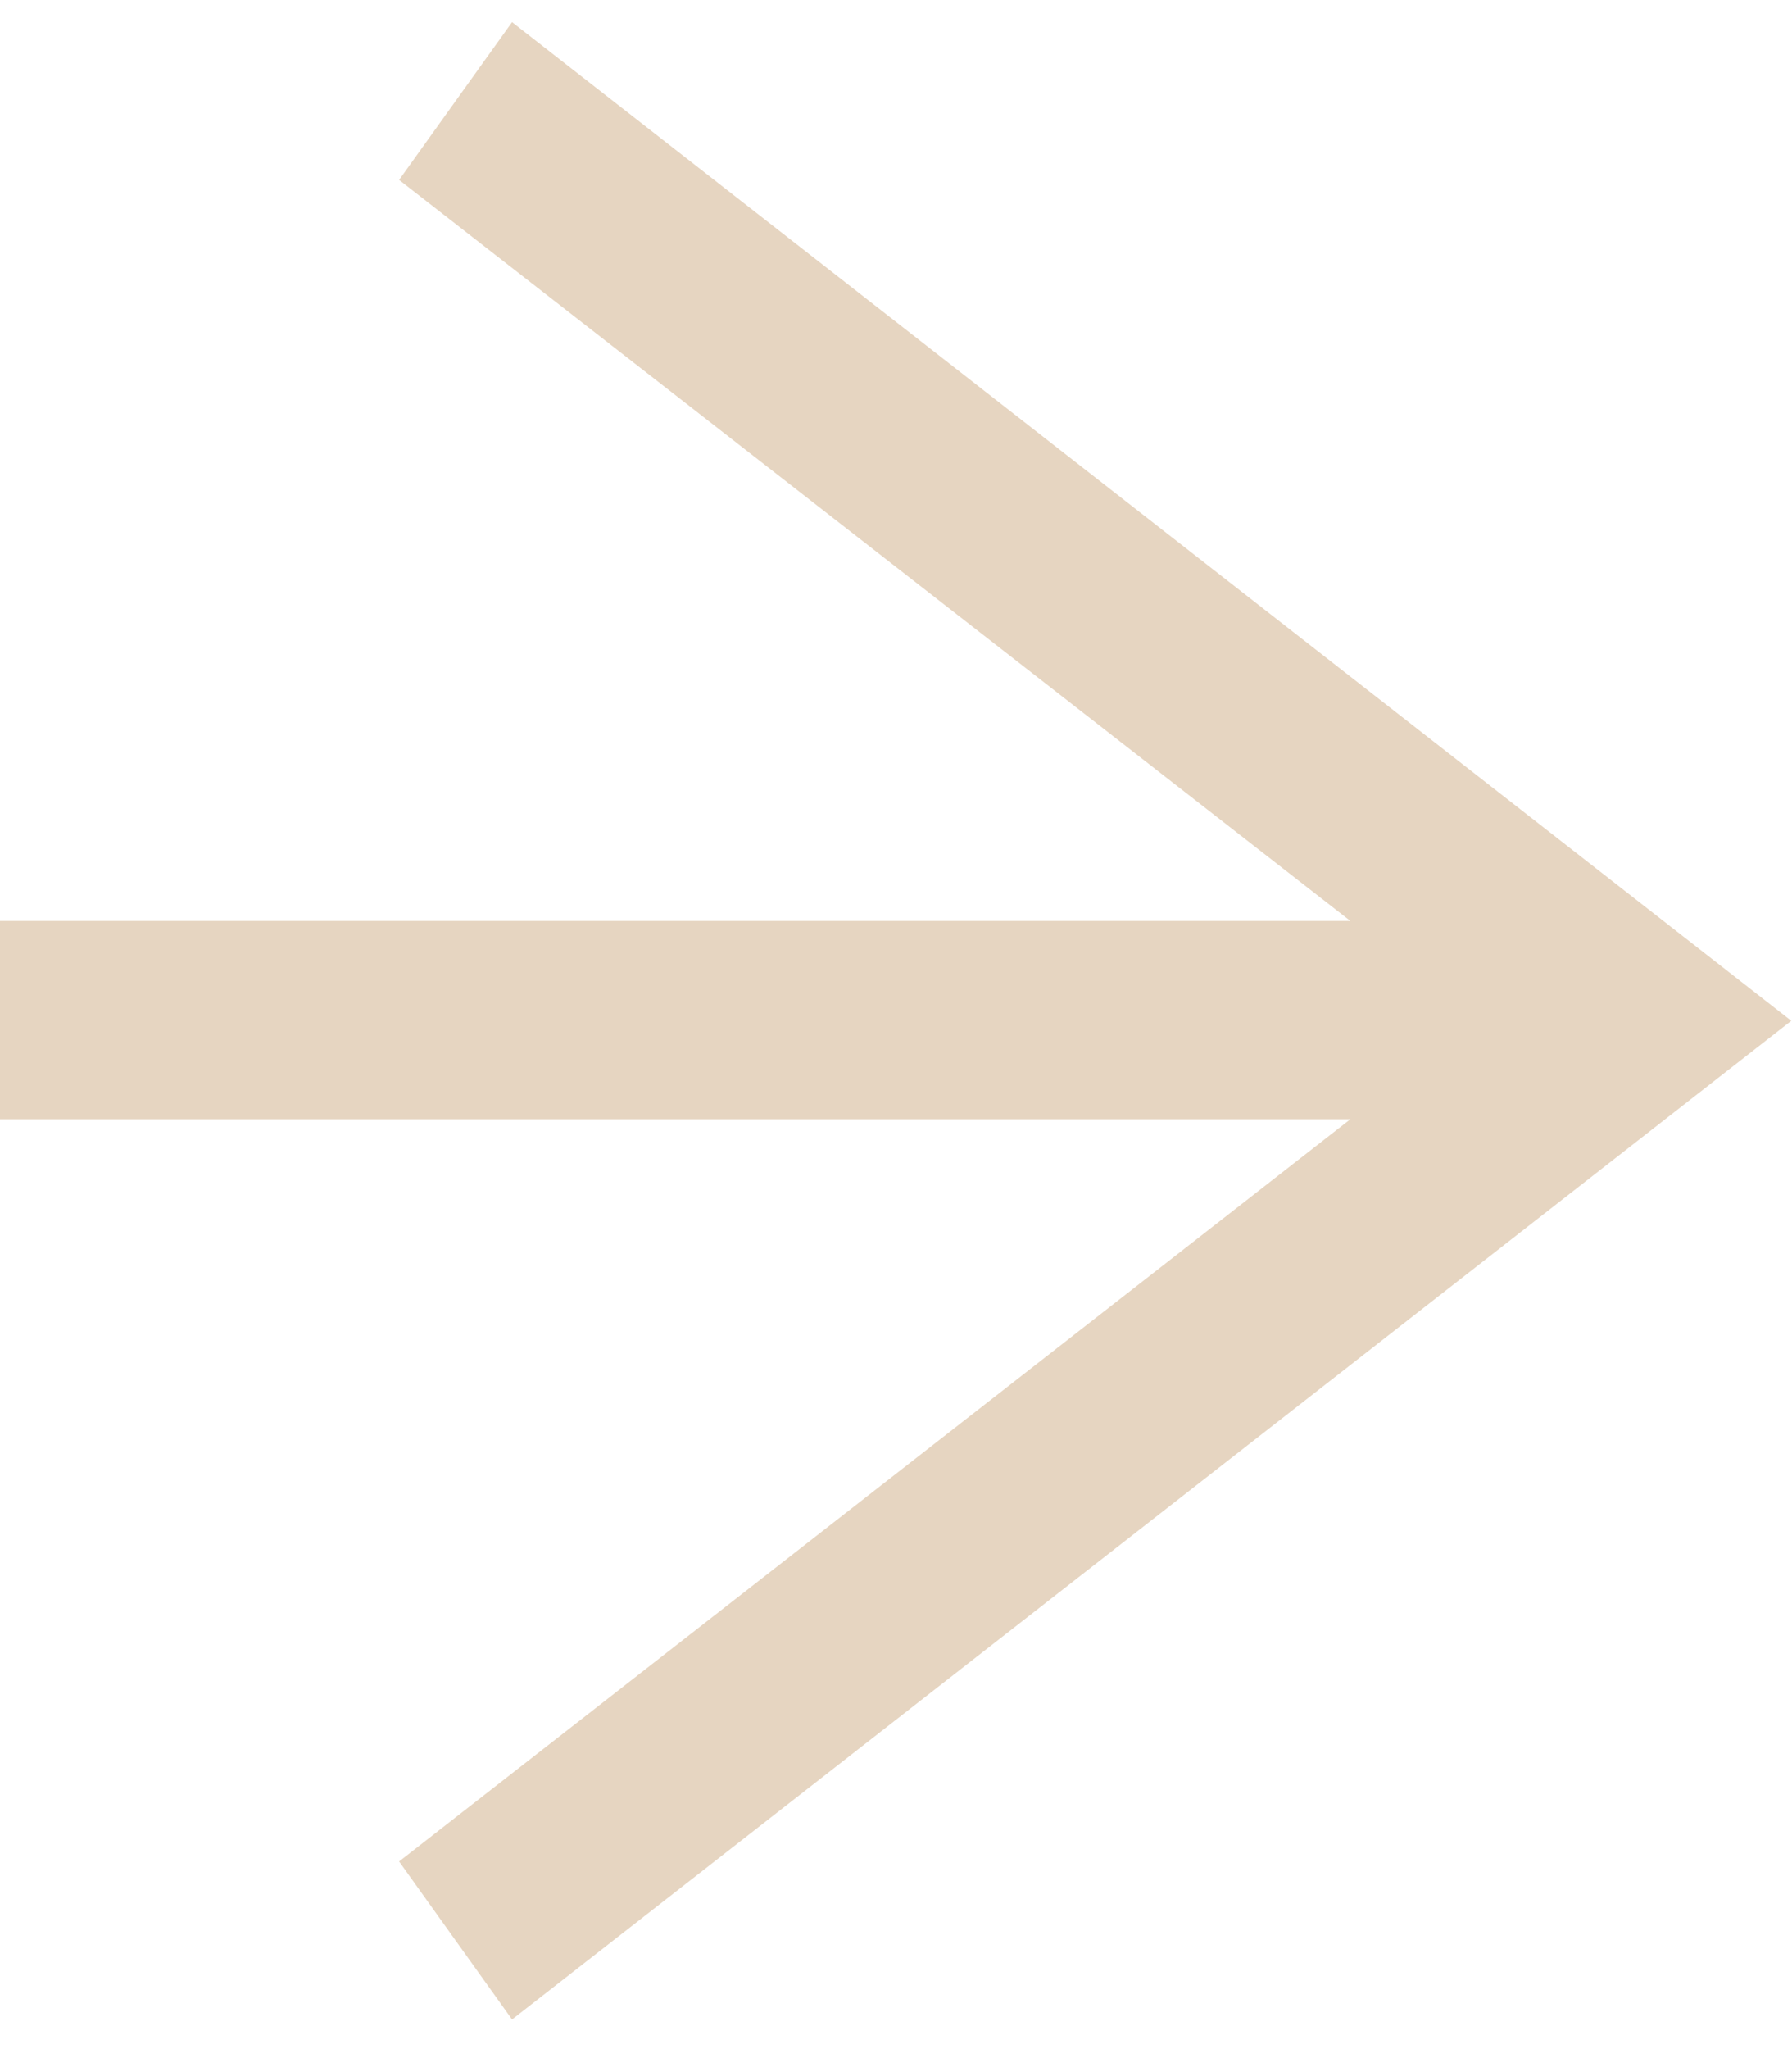 <svg width="35" height="40" viewBox="0 0 35 40" fill="none" xmlns="http://www.w3.org/2000/svg">
<path d="M-7.68221e-07 21.848L26.375 21.848L7.795 36.337L10.001 39.422L34.986 19.927L10.001 0.432L7.795 3.512L26.375 17.978L-9.37375e-07 17.978L-7.68221e-07 21.848Z" fill="#E6D5C1"/>
</svg>
